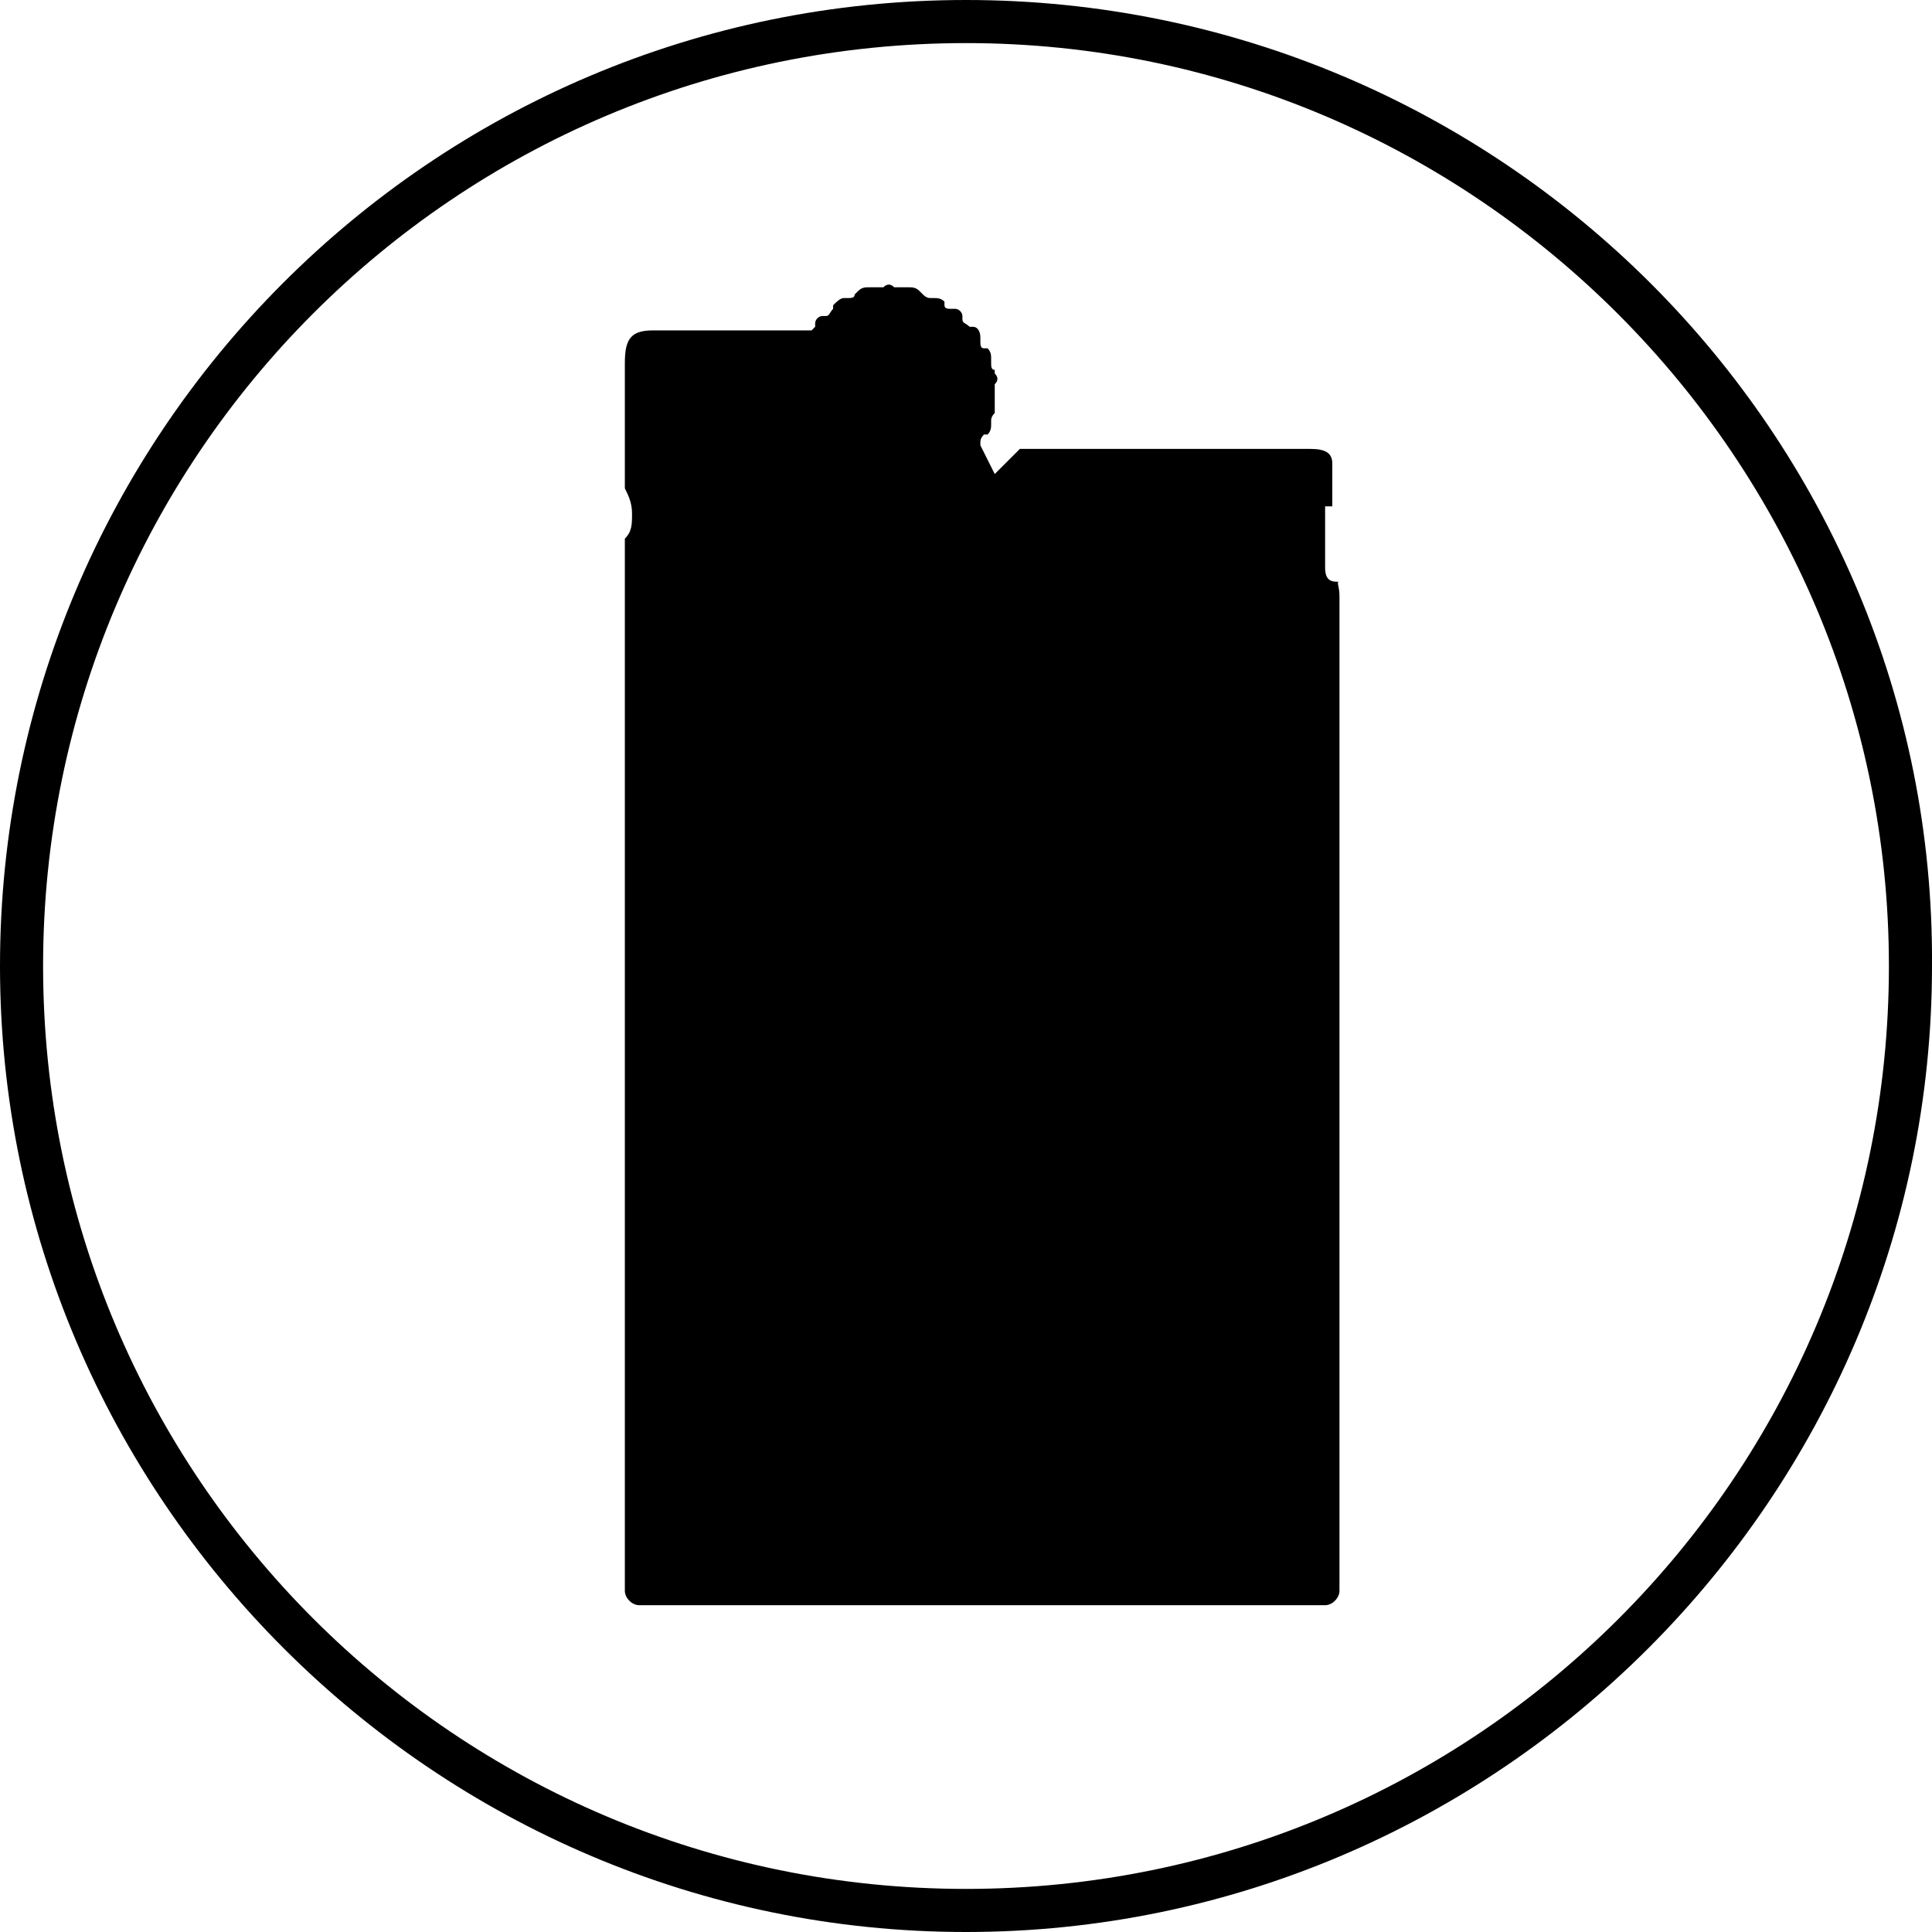 <?xml version="1.0" encoding="UTF-8"?>
<svg id="Calque_1" data-name="Calque 1" xmlns="http://www.w3.org/2000/svg" viewBox="0 0 53.8 53.8">
  <path d="m26.9,0C12,0,0,12.1,0,26.9s12.1,26.9,26.9,26.9,26.9-12.1,26.9-26.9c.1-14.8-12-26.9-26.9-26.9Zm25.7,26.9c0,14.2-11.5,25.7-25.7,25.7S1.2,41.1,1.2,26.9,12.7,1.2,26.9,1.2s25.7,11.6,25.7,25.7Z"/>
  <path d="m37.3,16.6v27.7c0,.2-.2.4-.4.4h-19.1c-.2,0-.4-.2-.4-.4V15c.2-.2.2-.4.2-.7s-.1-.5-.2-.7v-3.5c0-.7.2-.9.8-.9h4.4l.1-.1v-.1c0-.1.1-.2.2-.2h.1c.1,0,.1-.1.2-.2v-.1c.1-.1.2-.2.3-.2h.1c.1,0,.2,0,.2-.1l.1-.1c.1-.1.2-.1.3-.1h.4c.1-.1.2-.1.3,0h.4c.1,0,.2,0,.3.1l.1.1q.1.1.2.1h.1c.1,0,.2,0,.3.1v.1c0,.1.1.1.2.1h.1c.1,0,.2.1.2.2v.1c0,.1.1.1.2.2h.1c.1,0,.2.1.2.3v.1c0,.1,0,.2.1.2h.1c.1.1.1.2.1.3v.1c0,.1,0,.2.1.2v.1c.1.1.1.2,0,.3v.8q-.1.1-.1.2v.1c0,.1,0,.2-.1.3h-.1q-.1.1-.1.2v.1h0l.4.8.7-.7h8c.3,0,.7,0,.7.4v1.2h-.2v1.7c0,.4.2.4.4.4-.1,0,0,.1,0,.4Z"/>
</svg>